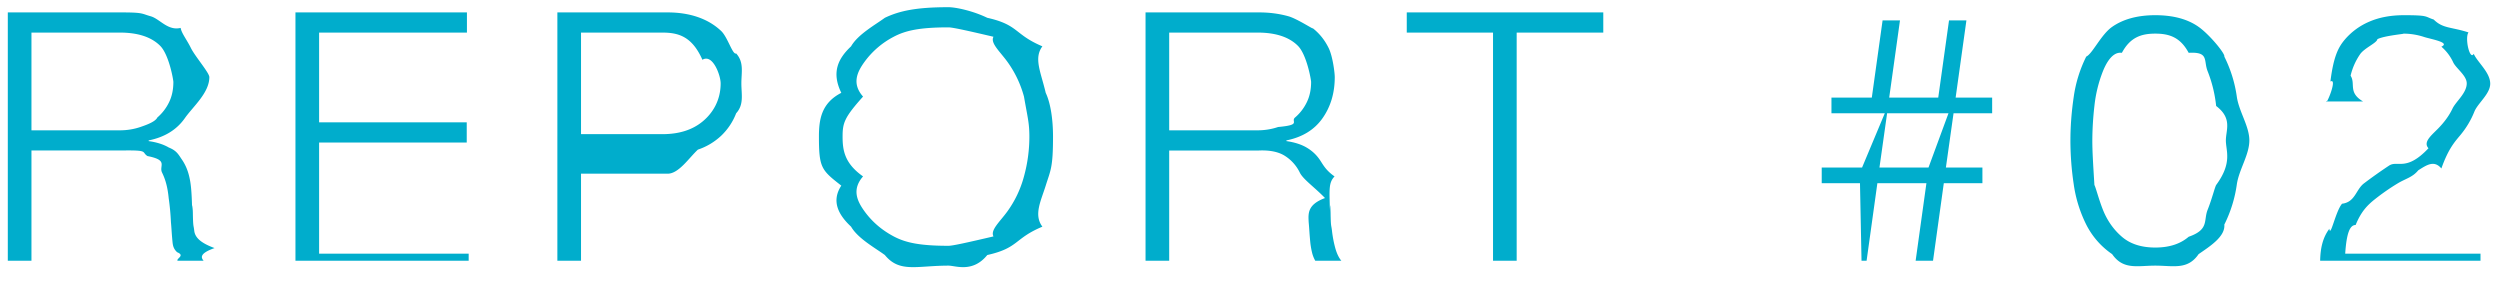 <svg xmlns="http://www.w3.org/2000/svg" width="115" height="13"><path fill-rule="evenodd" fill="#00ADCC" d="M114.103 11.995h-7.376c.011-.555.107-1.045.423-1.472.047.437.287-.811.585-1.152.605-.071.635-.653 1.008-.936.374-.283.758-.555 1.152-.816.395-.261.787.291 1.815-.8-.249-.272.1-.563.409-.872.31-.309.542-.627.696-.952.155-.325.655-.712.655-1.16 0-.363-.489-.685-.623-.968a2.124 2.124 0 00-.544-.72c.437-.197-.496-.347-.8-.448a3.048 3.048 0 00-.968-.152c.235 0-.85.085-1.176.256-.019.171-.589.4-.792.688a2.912 2.912 0 00-.44.992c.243.373-.13.768.573 1.184h-1.701c-.01.243.551-1.107.2-.917.144-1.16.366-1.579.664-1.931a3.05 3.05 0 011.128-.824c.454-.197.984-.296 1.592-.296 1.157 0 .947.067 1.368.2.422.421.79.331 1.599.592-.18.261.065 1.309.241.984.176.395.759.853.759 1.376 0 .469-.572.896-.727 1.28a4.018 4.018 0 01-.624 1.056c-.261.32-.56.616-.896 1.563-.336-.403-.69-.15-1.064.085-.266.325-.581.381-.944.6-.362.219-.712.461-1.048.728-.336.267-.632.557-.888 1.187-.256 0-.416.344-.48 1.32h6.224v.325zm-11.784-1.664c.051.555-.677 1.008-1.184 1.36-.506.739-1.17.528-1.992.528-.81 0-1.472.211-1.984-.528a3.62 3.62 0 01-1.192-1.36 6.034 6.034 0 01-.576-1.856 13.66 13.66 0 01-.152-2c0-.661.051-1.333.152-2.016a6.034 6.034 0 01.576-1.856c.283-.123.68-1.011 1.192-1.368.512-.357 1.174-.536 1.984-.536.822 0 1.486.179 1.992.536.507.357 1.235 1.245 1.184 1.368a5.98 5.98 0 01.576 1.856c.102.683.575 1.349.575 2 0 .661-.473 1.333-.575 2.016a5.98 5.98 0 01-.576 1.856zm-.376-5.456a6.04 6.04 0 00-.392-1.6c-.197-.491.079-.901-.872-.845-.384-.718-.896-.883-1.536-.883s-1.152.165-1.536.883c-.384-.056-.674.354-.872.845a6.08 6.08 0 00-.392 1.6 14.433 14.433 0 00-.096 1.584c0 .491.032 1.021.096 2.051.064.112.195.645.392 1.141.198.496.488.909.872 1.24.384.331.896.496 1.536.496s1.152-.165 1.536-.496c.951-.331.675-.744.872-1.24.198-.496.328-1.029.392-1.141.757-1.03.447-1.56.447-2.051 0-.48.31-1.008-.447-1.584zM89.511 7.707h1.68v.72h-1.776l-.496 3.568h-.8l.496-3.568h-2.256l-.496 3.568h-.233l-.071-3.568h-1.76v-.72h1.856L86.7 5.211h-2.453v-.72h1.856l.496-3.552h.8l-.496 3.552h2.256l.496-3.552h.8l-.496 3.552h1.68v.72h-1.776l-.352 2.496zm-2.704-2.496l-.352 2.496h2.256l.919-2.496h-2.823zm-17.04 6.784h-1.088V1.499h-3.968V.571h9.04v.928h-3.984v10.496zm-9.416-.392a3.534 3.534 0 01-.08-.48 17.468 17.468 0 01-.04-.488c-.01-.16-.021-.299-.032-.416-.021-.405-.056-.808.751-1.109-.48-.499-1.004-.856-1.159-1.171a1.876 1.876 0 00-.672-.76c-.293-.192-.696-.277-1.208-.256h-4.128v5.072h-1.088V.571h5.232c.47 0 .915.059 1.336.176.422.117 1.267.683 1.104.536.315.24.566.549.752.928.187.379.28 1.139.28 1.336 0 .725-.186 1.355-.56 1.888-.373.533-.928.875-1.664 1.024v.032c.374.053.683.152.928.296.246.144.446.328.6.552.155.224.267.483.687.776-.281.293-.236.611-.215 1.555.011-.411.022-.176.032.101.011.709.032.557.064.84.032.283.083.549.152.8.07.251.163.445.28.584h-1.2a1.419 1.419 0 01-.152-.392zm-.776-6.2a2.15 2.15 0 00.536-.696c.134-.272.2-.584.2-.936 0-.101-.202-1.259-.608-1.664-.405-.405-1.024-.608-1.856-.608h-4.064v4.496h4.064c.331 0 .646-.051.944-.152 1.109-.101.56-.248.784-.44zM47.95 10.427c-1.303.544-1.08.979-2.535 1.304-.672.829-1.456.488-1.785.488-1.463 0-2.249.341-2.927-.488-.443-.325-1.24-.76-1.553-1.304-.583-.544-.919-1.173-.45-1.888-.917-.715-1.029-.819-1.029-2.256 0-.789.112-1.541 1.029-2.013-.469-.958-.133-1.59.45-2.139.313-.549 1.11-.987 1.553-1.312.678-.325 1.464-.488 2.927-.488.329 0 1.113.163 1.785.488 1.455.325 1.232.763 2.535 1.312-.407.549-.071 1.181.153 2.139.224.472.336 1.224.336 2.013 0 1.437-.112 1.541-.336 2.256-.224.715-.56 1.344-.153 1.888zm-.847-5.984a4.922 4.922 0 00-.768-1.608c-.346-.475-.789-.856-.635-1.144-1.231-.288-1.879-.432-2.07-.432-1.324 0-1.975.144-2.519.432a3.867 3.867 0 00-1.336 1.144c-.346.475-.602 1.011-.075 1.608-.858.957-.941 1.211-.941 1.84 0 .619.083 1.229.941 1.832-.527.603-.271 1.141.075 1.616.347.475.792.856 1.336 1.144.544.288 1.195.432 2.519.432.191 0 .839-.144 2.07-.432-.154-.288.289-.669.635-1.144a4.905 4.905 0 00.768-1.616 6.868 6.868 0 00.248-1.832c0-.629-.082-.883-.248-1.84zm-13.928 1.8a2.922 2.922 0 01-1.072.64c-.416.387-.88 1.107-1.392 1.107h-3.984v4.005h-1.088V.571h5.072c.512 0 .976.072 1.392.216.416.144.774.357 1.072.64.299.283.528 1.113.688 1.032.367.405.24.864.24 1.376 0 .512.127.971-.24 1.376a2.83 2.83 0 01-.688 1.032zm-.864-3.493c-.469-1.059-1.082-1.251-1.84-1.251h-3.744v4.672h3.744c.758 0 1.371-.192 1.84-.576.47-.384.839-.971.839-1.76 0-.375-.369-1.376-.839-1.085zM13.591.571h7.888v.928h-6.8v4.128h6.791v.928h-6.791v5.115h6.88v.325h-7.968V.571zM8.15 11.603c-.172-.155-.199-.315-.215-.48a17.468 17.468 0 01-.04-.488c-.01-.16-.021-.299-.032-.416a11.257 11.257 0 00-.104-1.109c-.048-.499-.149-.856-.304-1.171-.154-.315.315-.568-.672-.76-.293-.192.087-.277-1.208-.256H1.447v5.072H.359V.571h5.232c1.019 0 .915.059 1.336.176.422.117.79.683 1.383.536.036.24.287.549.473.928.187.379.847 1.139.847 1.336 0 .725-.753 1.355-1.127 1.888-.373.533-.928.875-1.664 1.024v.032c.374.053.683.152.928.296.363.144.446.328.6.552.155.224.267.483.336.776.07.293.115.611.136 1.555.011-.411.022-.176.032.101.011.709.032.557.064.84.032.283.245.549.935.8-.713.251-.62.445-.503.584h-1.2c-.064-.107.363-.237-.017-.392zm-.911-6.2a2.15 2.15 0 00.536-.696c.134-.272.2-.584.2-.936 0-.101-.202-1.259-.608-1.664-.405-.405-1.024-.608-1.856-.608H1.447v4.496h4.064c.331 0 .646-.051.944-.152.299-.101.695-.248.784-.44z"/></svg>